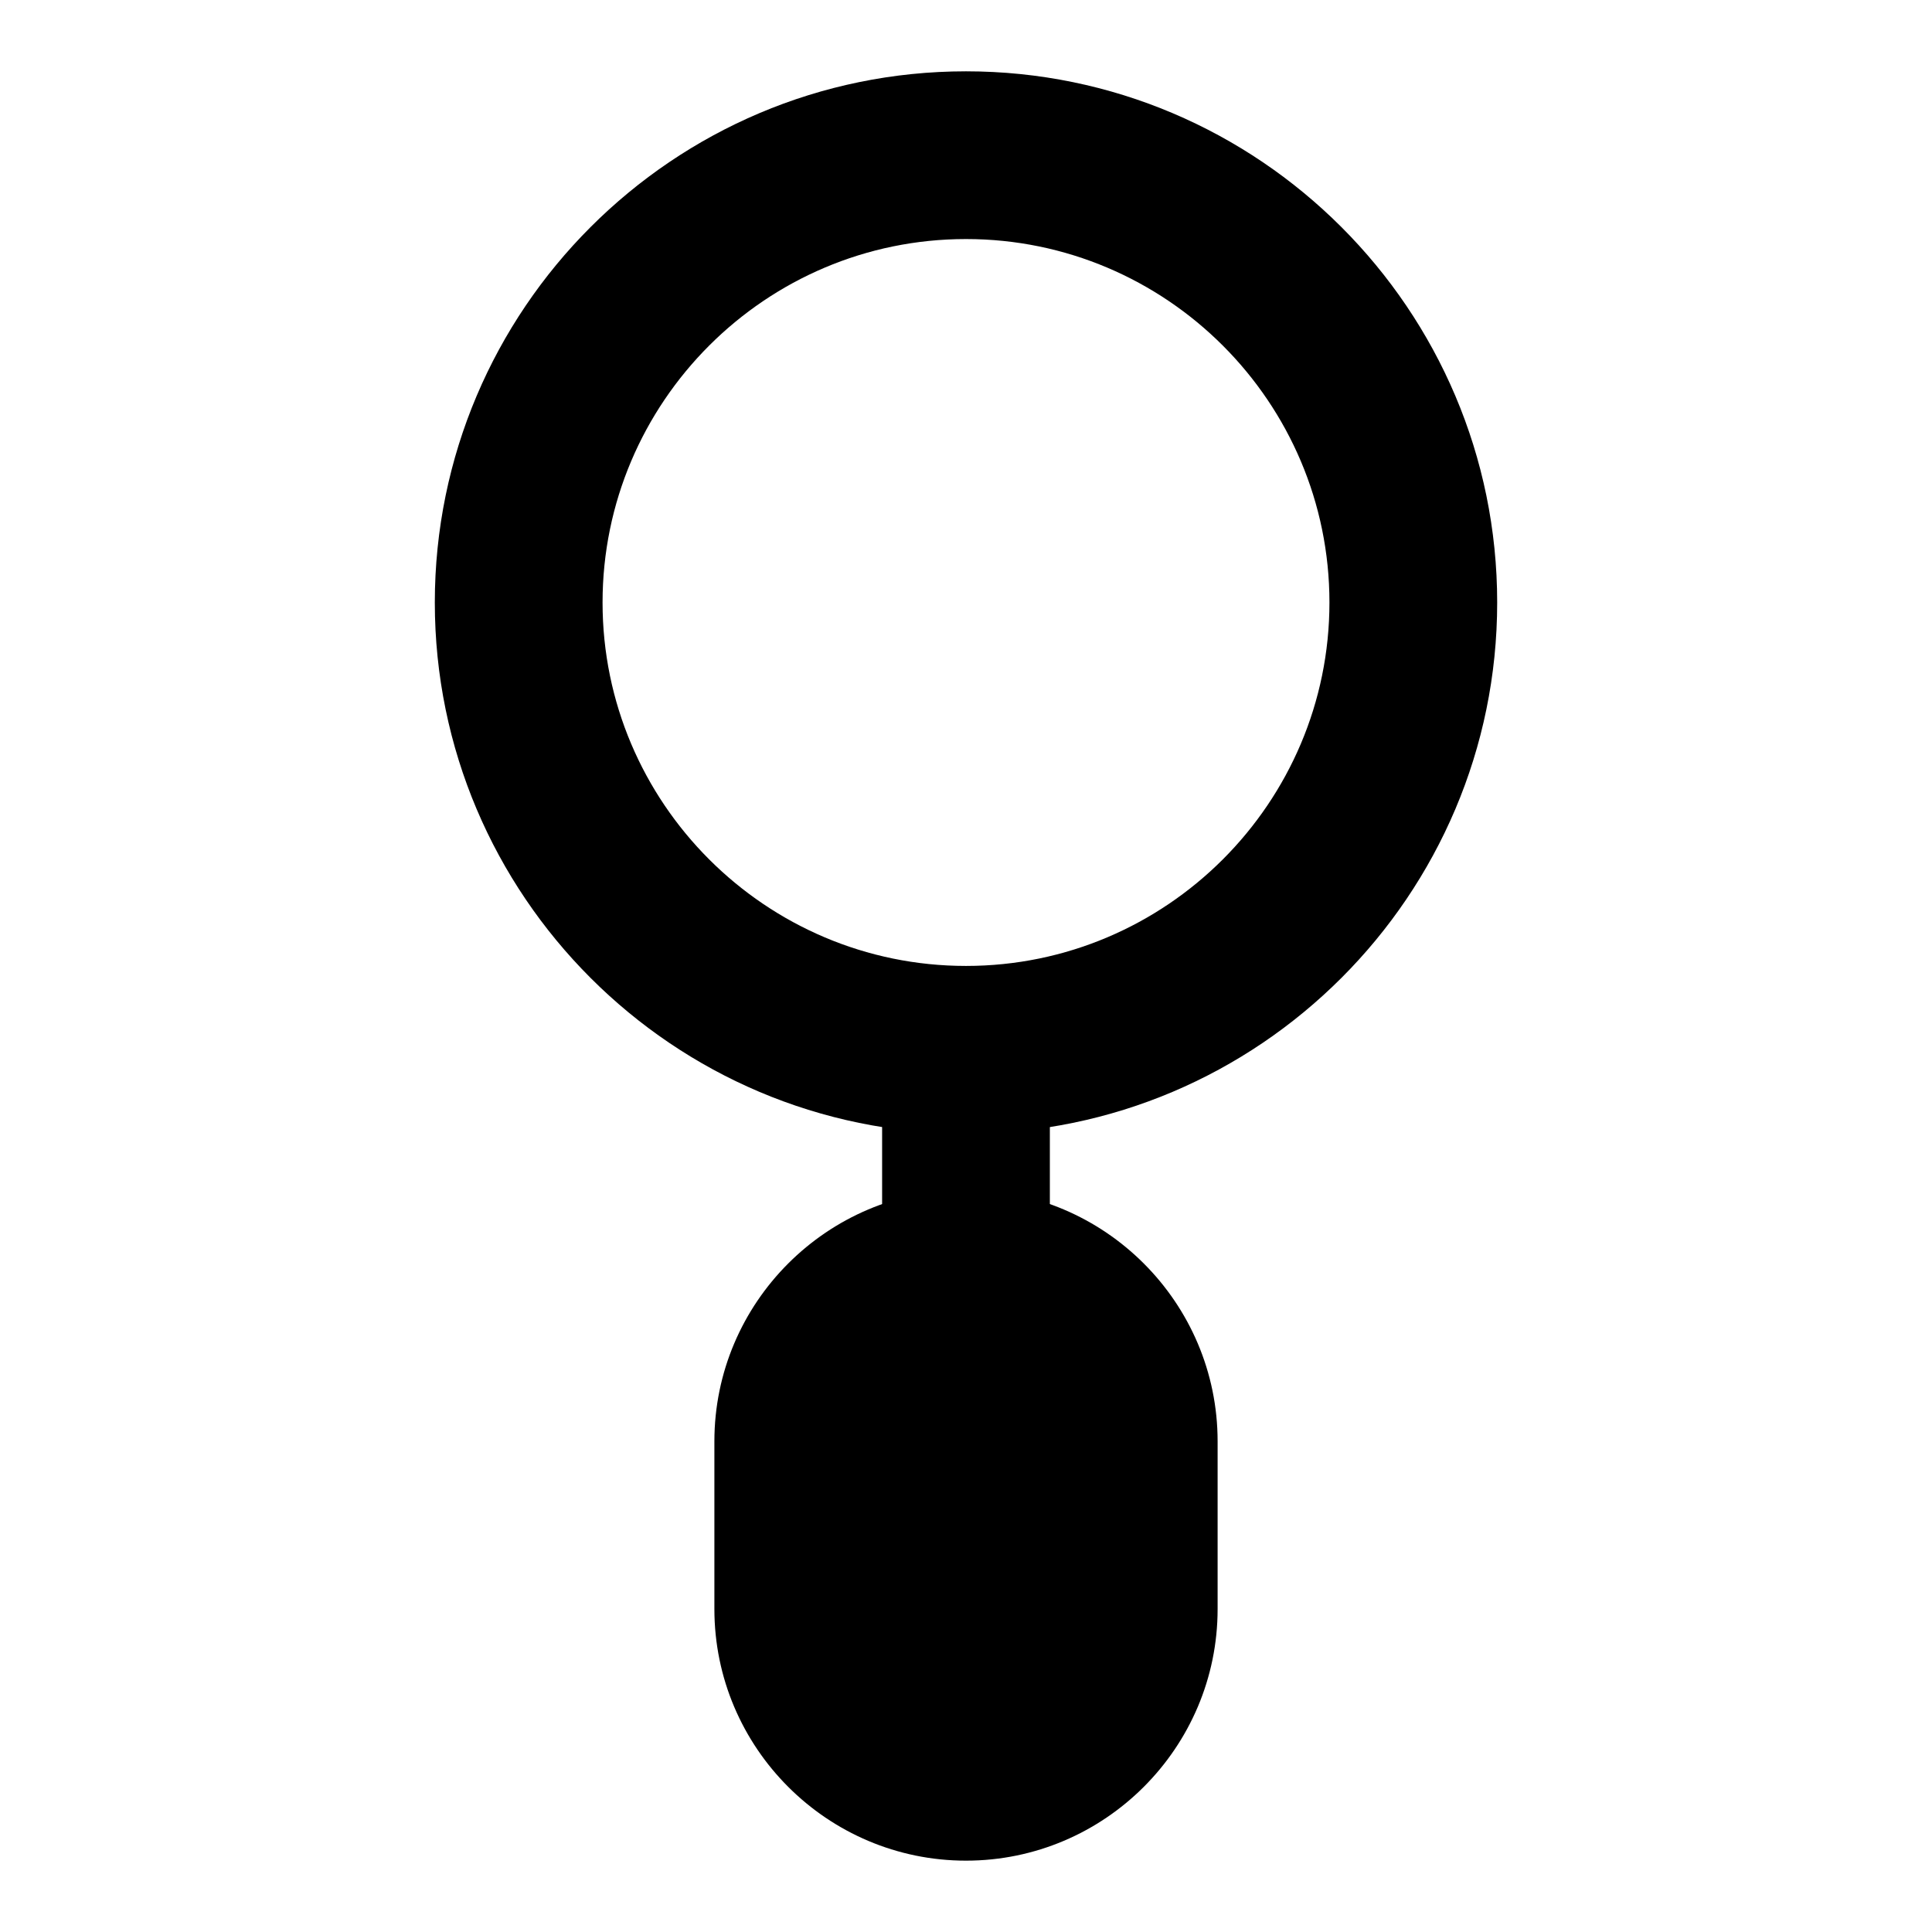 <?xml version="1.0" encoding="UTF-8"?>
<!-- Uploaded to: SVG Repo, www.svgrepo.com, Generator: SVG Repo Mixer Tools -->
<svg fill="#000000" width="800px" height="800px" version="1.1" viewBox="144 144 512 512" xmlns="http://www.w3.org/2000/svg">
 <g>
  <path d="m400 444.44c-77.617 0-140.77-63.152-140.77-140.77 0-77.617 63.152-140.77 140.77-140.77s140.77 63.152 140.77 140.77c0 77.617-63.156 140.77-140.77 140.77zm0-237.09c-53.109 0-96.316 43.211-96.316 96.316 0 53.109 43.211 96.316 96.316 96.316 53.109 0 96.316-43.211 96.316-96.316 0-53.109-43.211-96.316-96.316-96.316z"/>
  <path d="m377.77 422.21h44.453v74.09h-44.453z"/>
  <path d="m466.68 525.96v44.453c0 36.75-29.934 66.68-66.68 66.68-36.75 0-66.68-29.934-66.68-66.68v-44.453c0-36.75 29.934-66.68 66.68-66.68s66.68 29.934 66.68 66.68z"/>
 </g>
</svg>